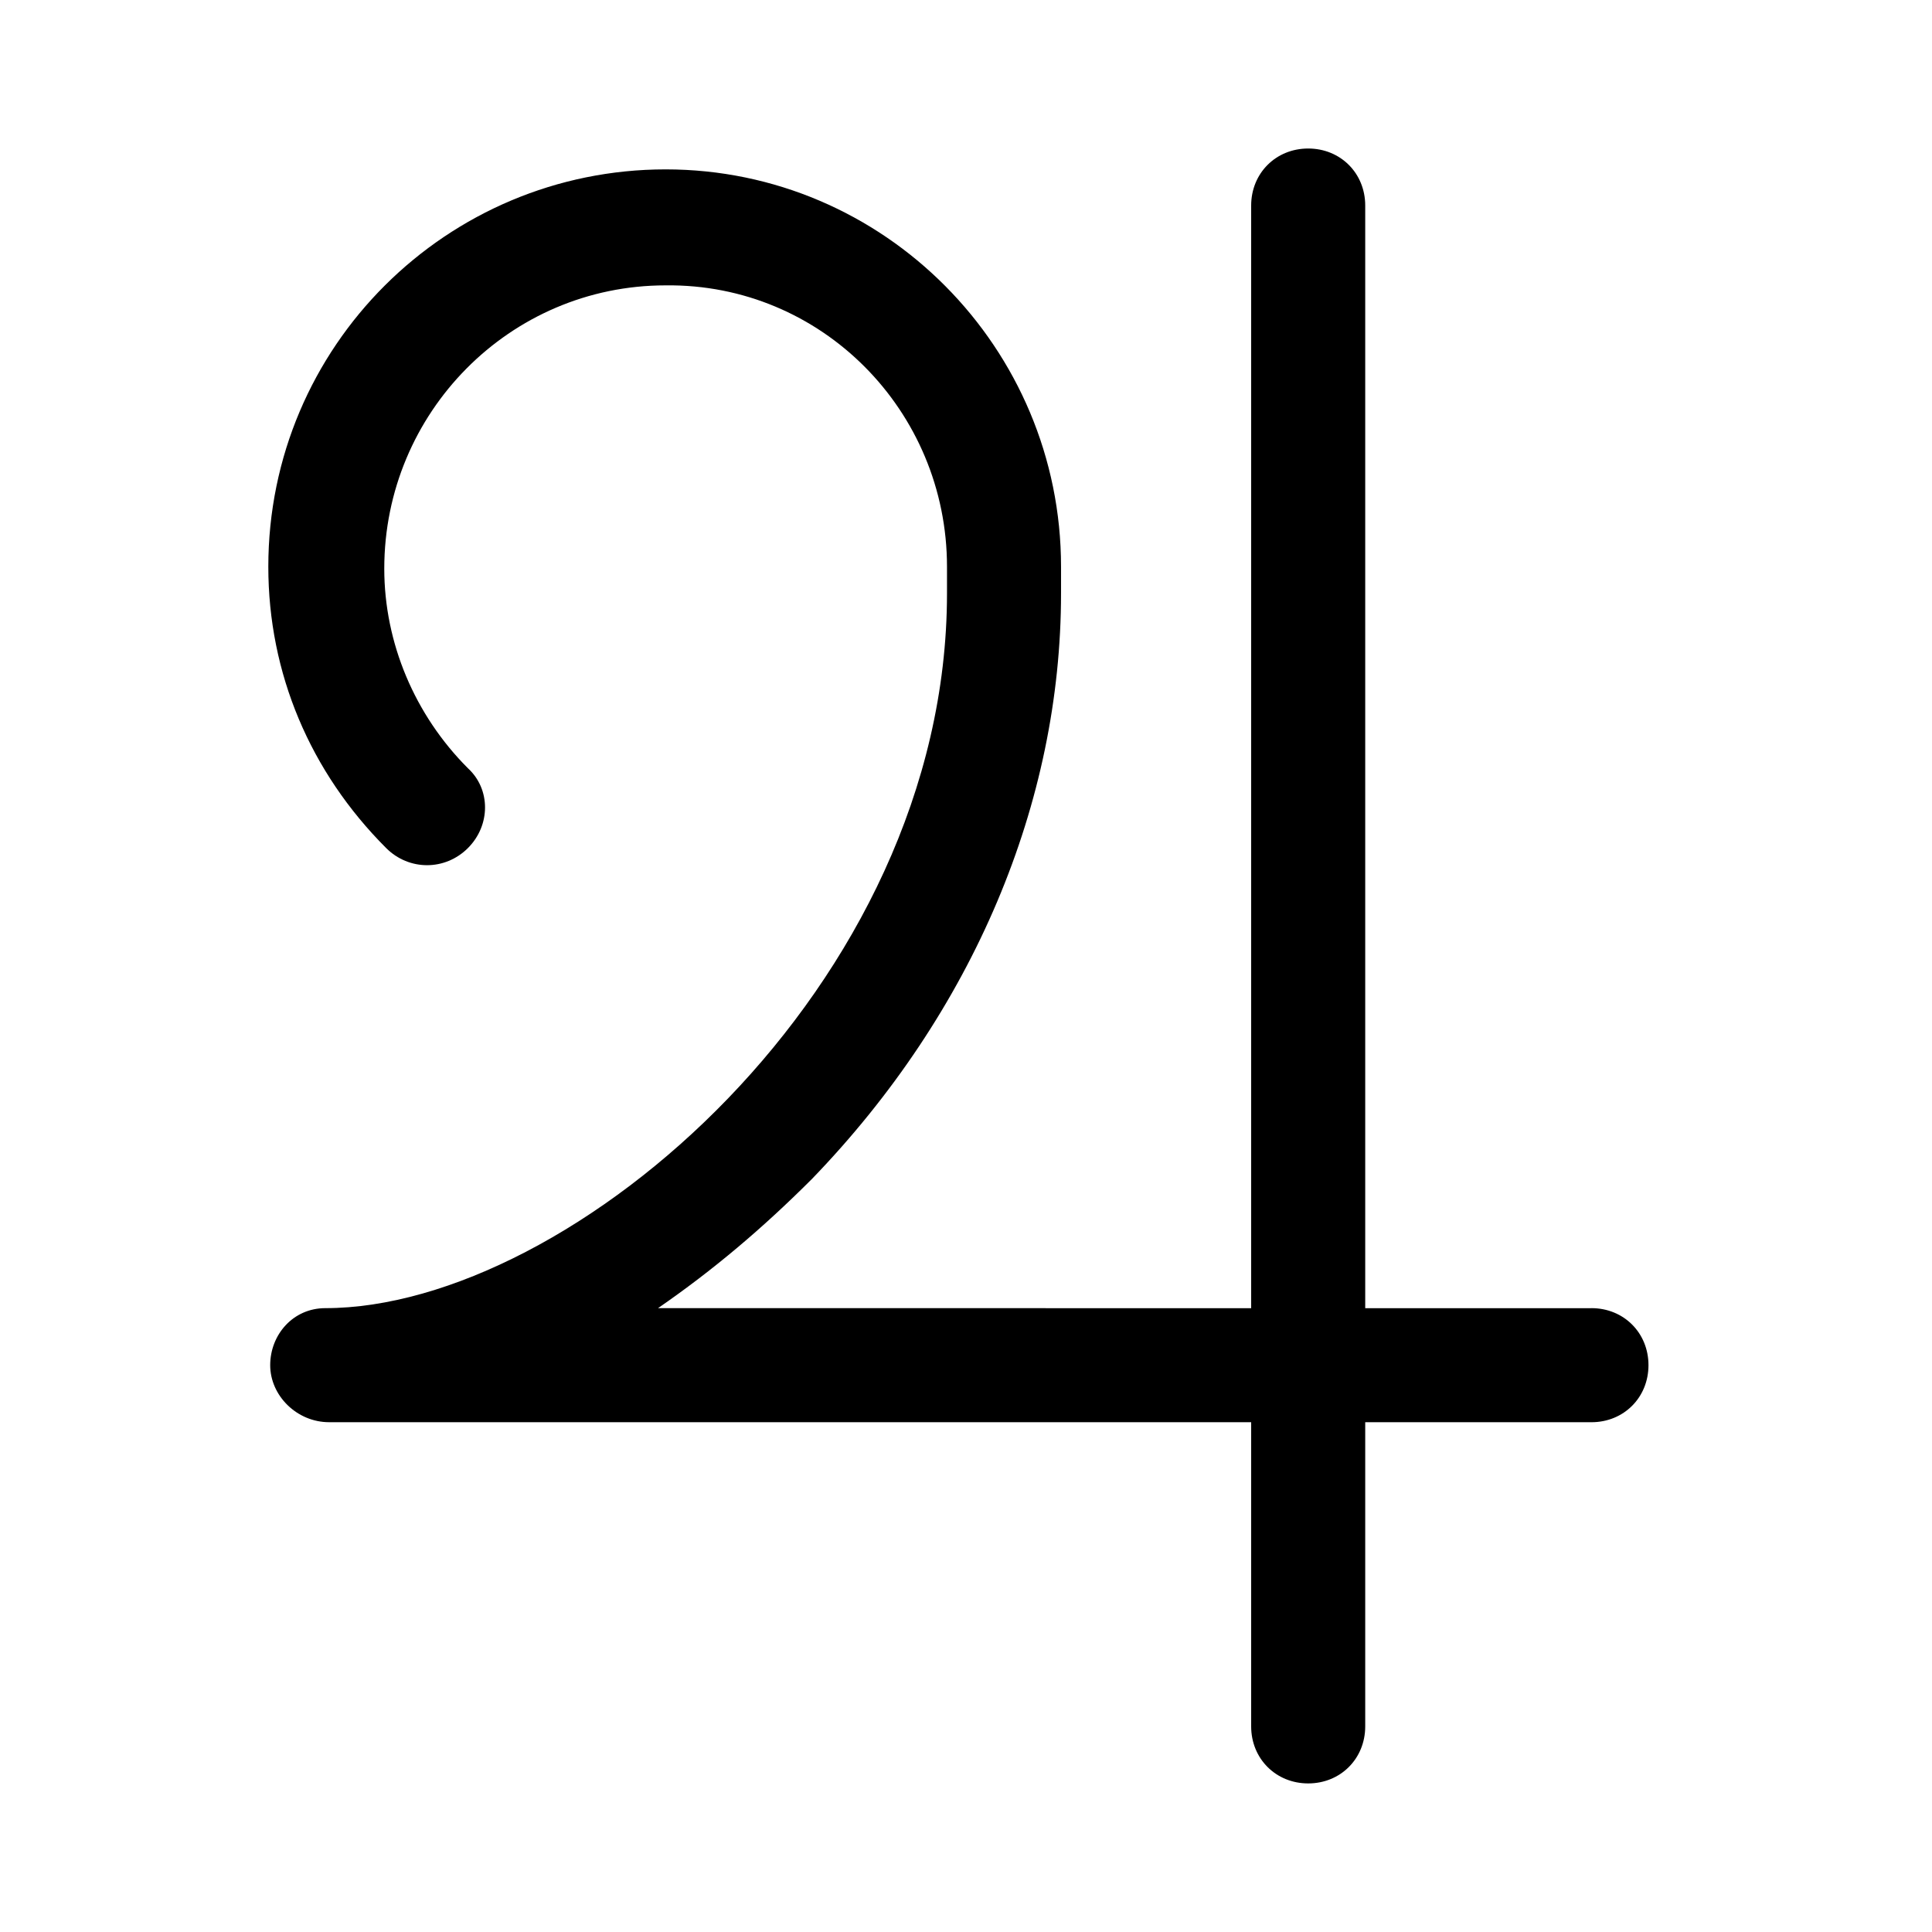 <?xml version="1.0" encoding="UTF-8"?>
<!-- Uploaded to: SVG Repo, www.svgrepo.com, Generator: SVG Repo Mixer Tools -->
<svg fill="#000000" width="800px" height="800px" version="1.1" viewBox="144 144 512 512" xmlns="http://www.w3.org/2000/svg">
 <path d="m565.75 490.68h-59.953v-292.21c0-8.566-6.551-15.113-15.113-15.113-8.566 0-15.113 6.551-15.113 15.113v292.21l-157.19-0.004c14.609-10.078 27.711-21.16 40.809-34.258 42.824-44.336 65.996-99.754 65.996-155.18v-7.051c0-57.938-46.855-105.3-104.79-105.3s-105.29 46.855-105.29 105.3c0 28.215 11.082 54.41 31.234 74.562 6.047 6.047 15.617 6.047 21.664 0s6.047-15.617 0-21.16c-14.105-14.105-22.168-33.25-22.168-52.898 0-41.312 33.25-75.066 74.562-75.066 41.316-0.504 74.566 33.25 74.566 74.562v7.055c0 104.29-99.754 189.43-164.75 189.43-8.566 0-14.609 7.055-14.609 15.113 0 8.062 7.055 15.113 15.617 15.113l244.35 0.004v80.609c0 8.566 6.551 15.113 15.113 15.113 8.566 0 15.113-6.551 15.113-15.113v-80.609h59.953c8.566 0 15.113-6.551 15.113-15.113 0.004-8.566-6.547-15.117-15.113-15.117z"/>
</svg>
